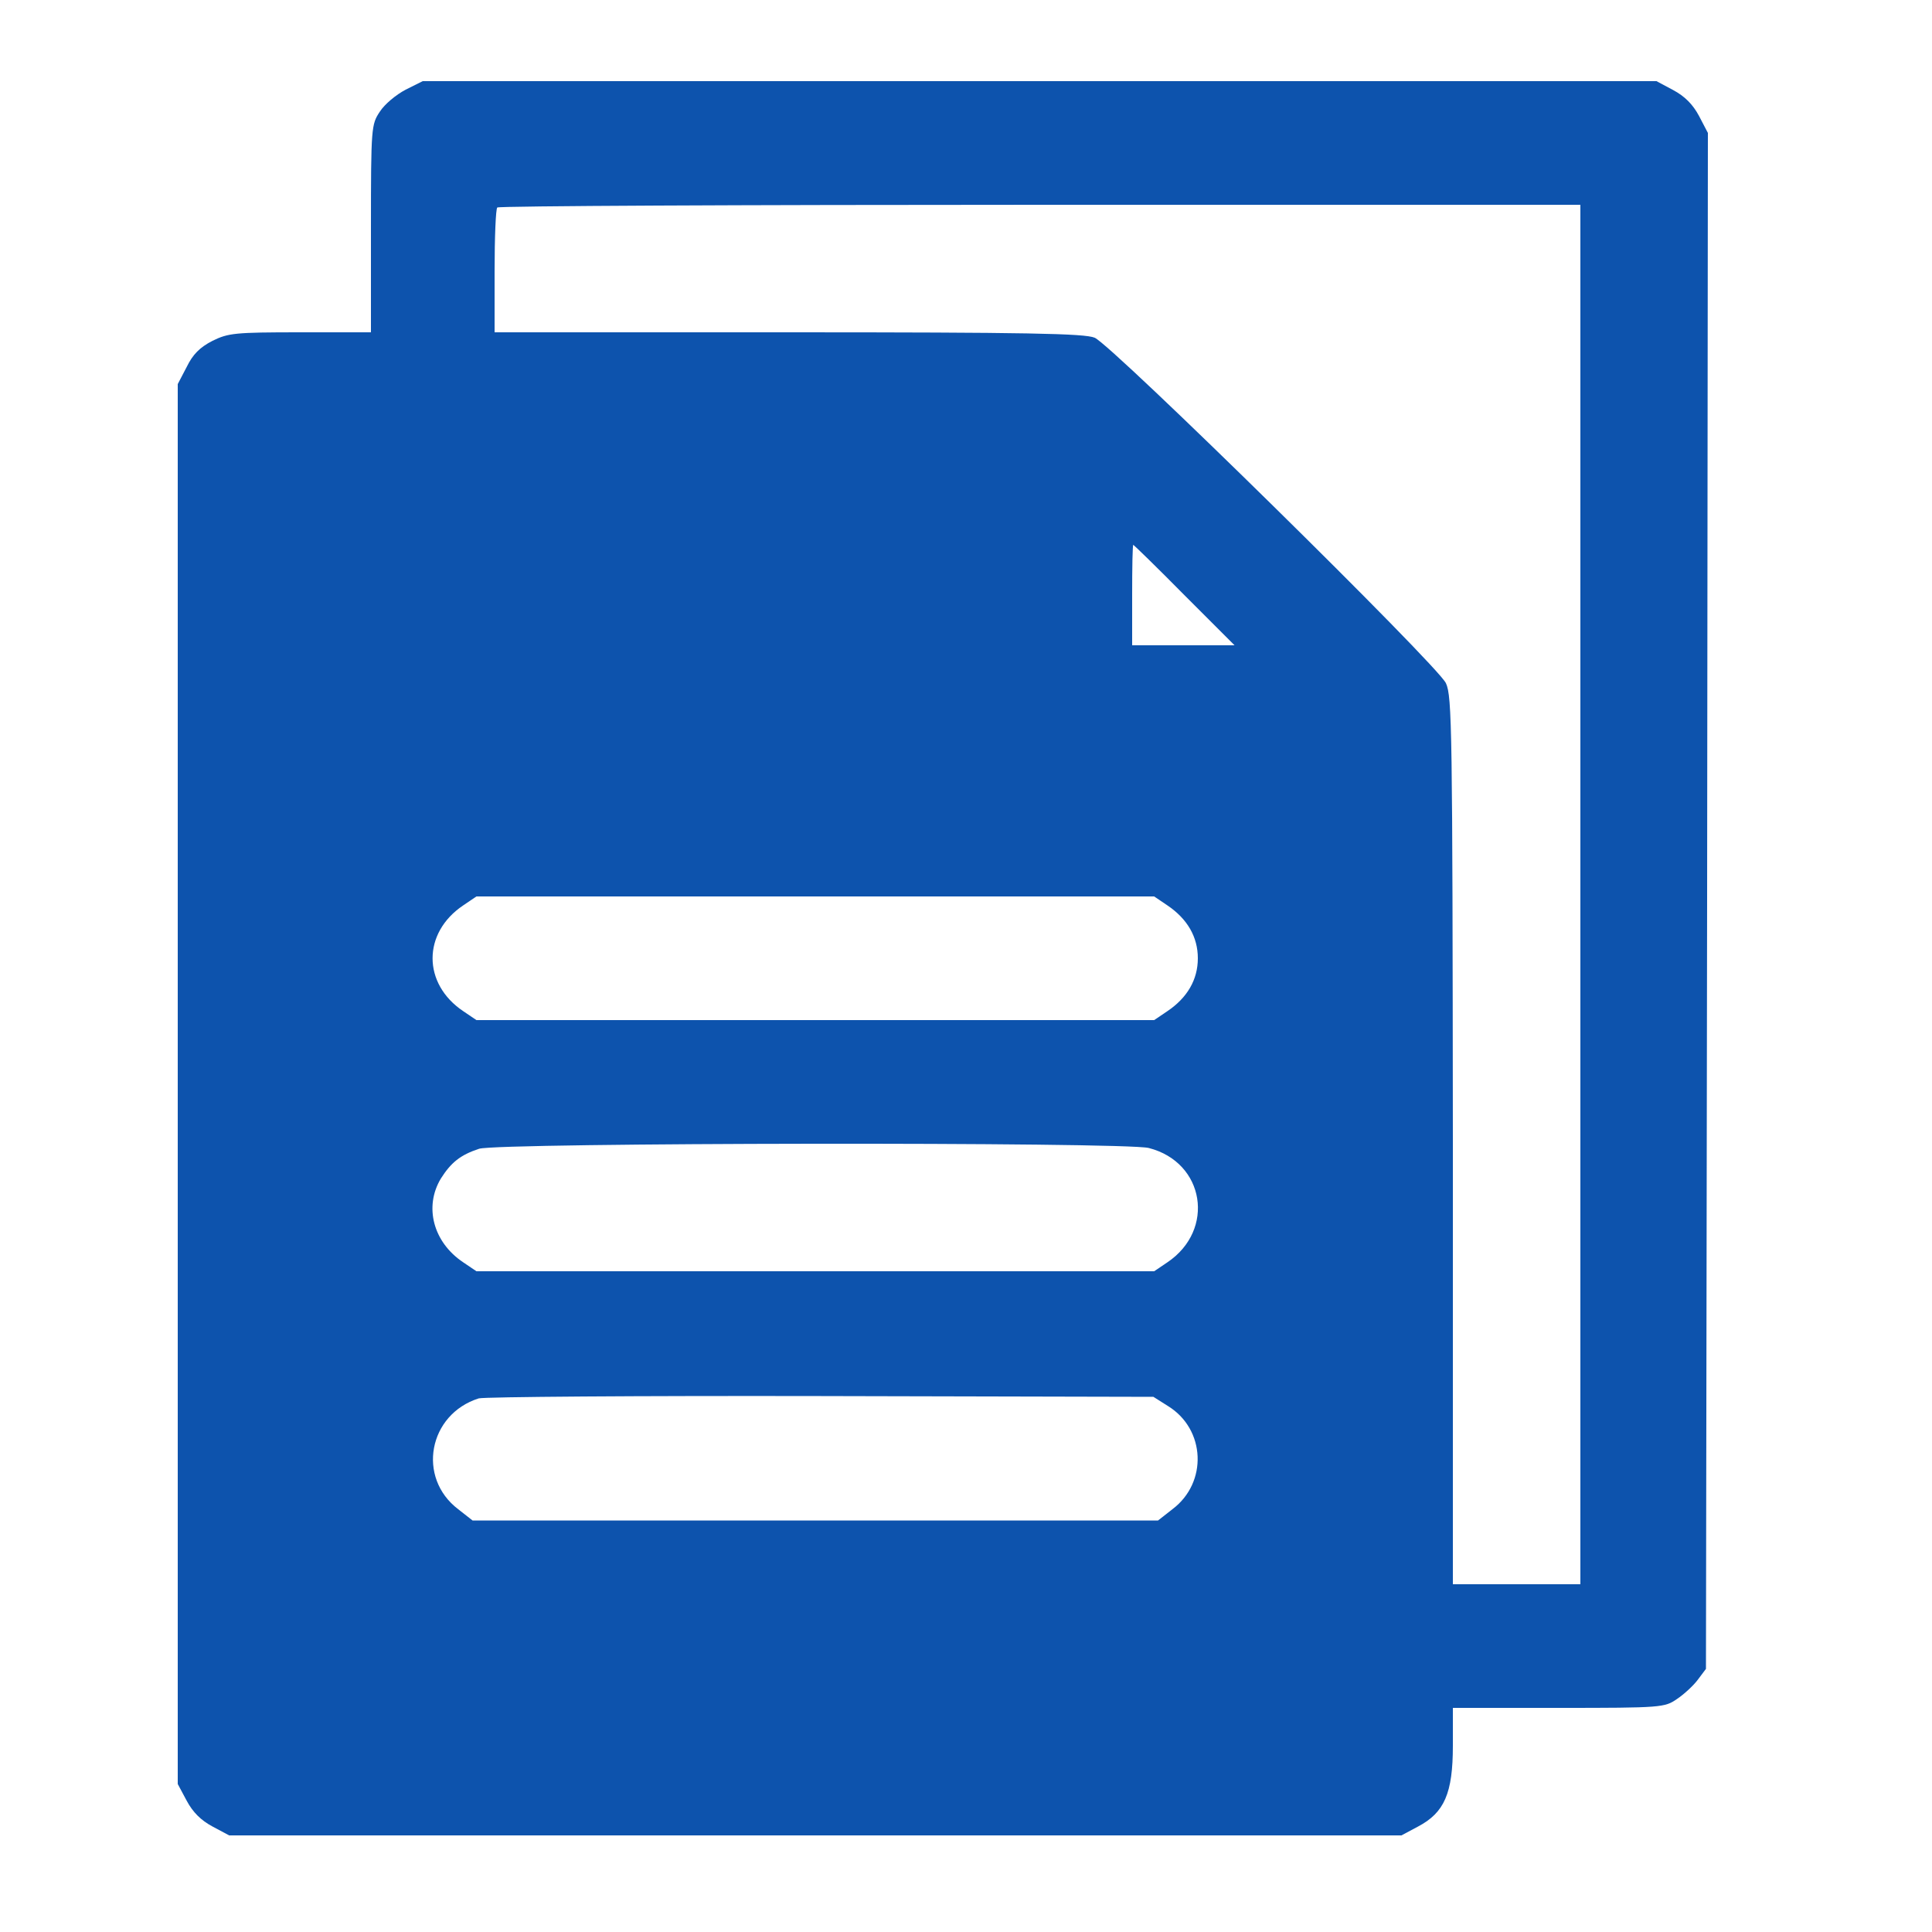 <?xml version="1.0" standalone="no"?>
<!DOCTYPE svg PUBLIC "-//W3C//DTD SVG 20010904//EN"
 "http://www.w3.org/TR/2001/REC-SVG-20010904/DTD/svg10.dtd">
<svg version="1.0" xmlns="http://www.w3.org/2000/svg"
 width="500pt" height="500pt" viewBox="0 0 500 500"
 preserveAspectRatio="xMidYMid meet">

<g transform="translate(0,500) scale(0.1,-0.1)"
fill="#0d53ad" stroke="none">
<path d="M1050 4768 c-25 -13 -55 -38 -67 -57 -22 -33 -23 -40 -23 -302 l0
-269 -183 0 c-170 0 -186 -2 -227 -22 -33 -17 -51 -35 -67 -68 l-23 -44 0
-1812 0 -1811 23 -43 c16 -30 37 -51 67 -67 l43 -23 1517 0 1517 0 43 23 c68
36 90 86 90 209 l0 98 274 0 c267 0 274 1 306 23 18 12 43 35 54 50 l21 28 3
1988 2 1987 -23 44 c-16 30 -37 51 -67 67 l-43 23 -1596 0 -1597 0 -44 -22z
m3040 -2083 l0 -1785 -165 0 -165 0 0 1148 c-1 1064 -2 1150 -18 1184 -22 47
-864 875 -909 894 -26 11 -174 14 -793 14 l-760 0 0 158 c0 87 3 162 7 165 3
4 636 7 1405 7 l1398 0 0 -1785z m-1025 775 l130 -130 -133 0 -132 0 0 130 c0
72 1 130 3 130 1 0 61 -58 132 -130z m-44 -803 c52 -35 79 -82 79 -137 0 -55
-27 -102 -79 -137 l-34 -23 -877 0 -877 0 -34 23 c-106 71 -106 203 0 274 l34
23 877 0 877 0 34 -23z m-48 -628 c145 -37 173 -212 48 -296 l-34 -23 -877 0
-877 0 -34 23 c-78 52 -102 144 -58 217 26 41 50 61 99 77 48 16 1671 18 1733
2z m50 -668 c97 -60 103 -198 11 -267 l-37 -29 -887 0 -887 0 -37 29 c-108 82
-77 246 53 287 14 4 413 7 886 6 l860 -2 38 -24z"/>
</g>
</svg>
